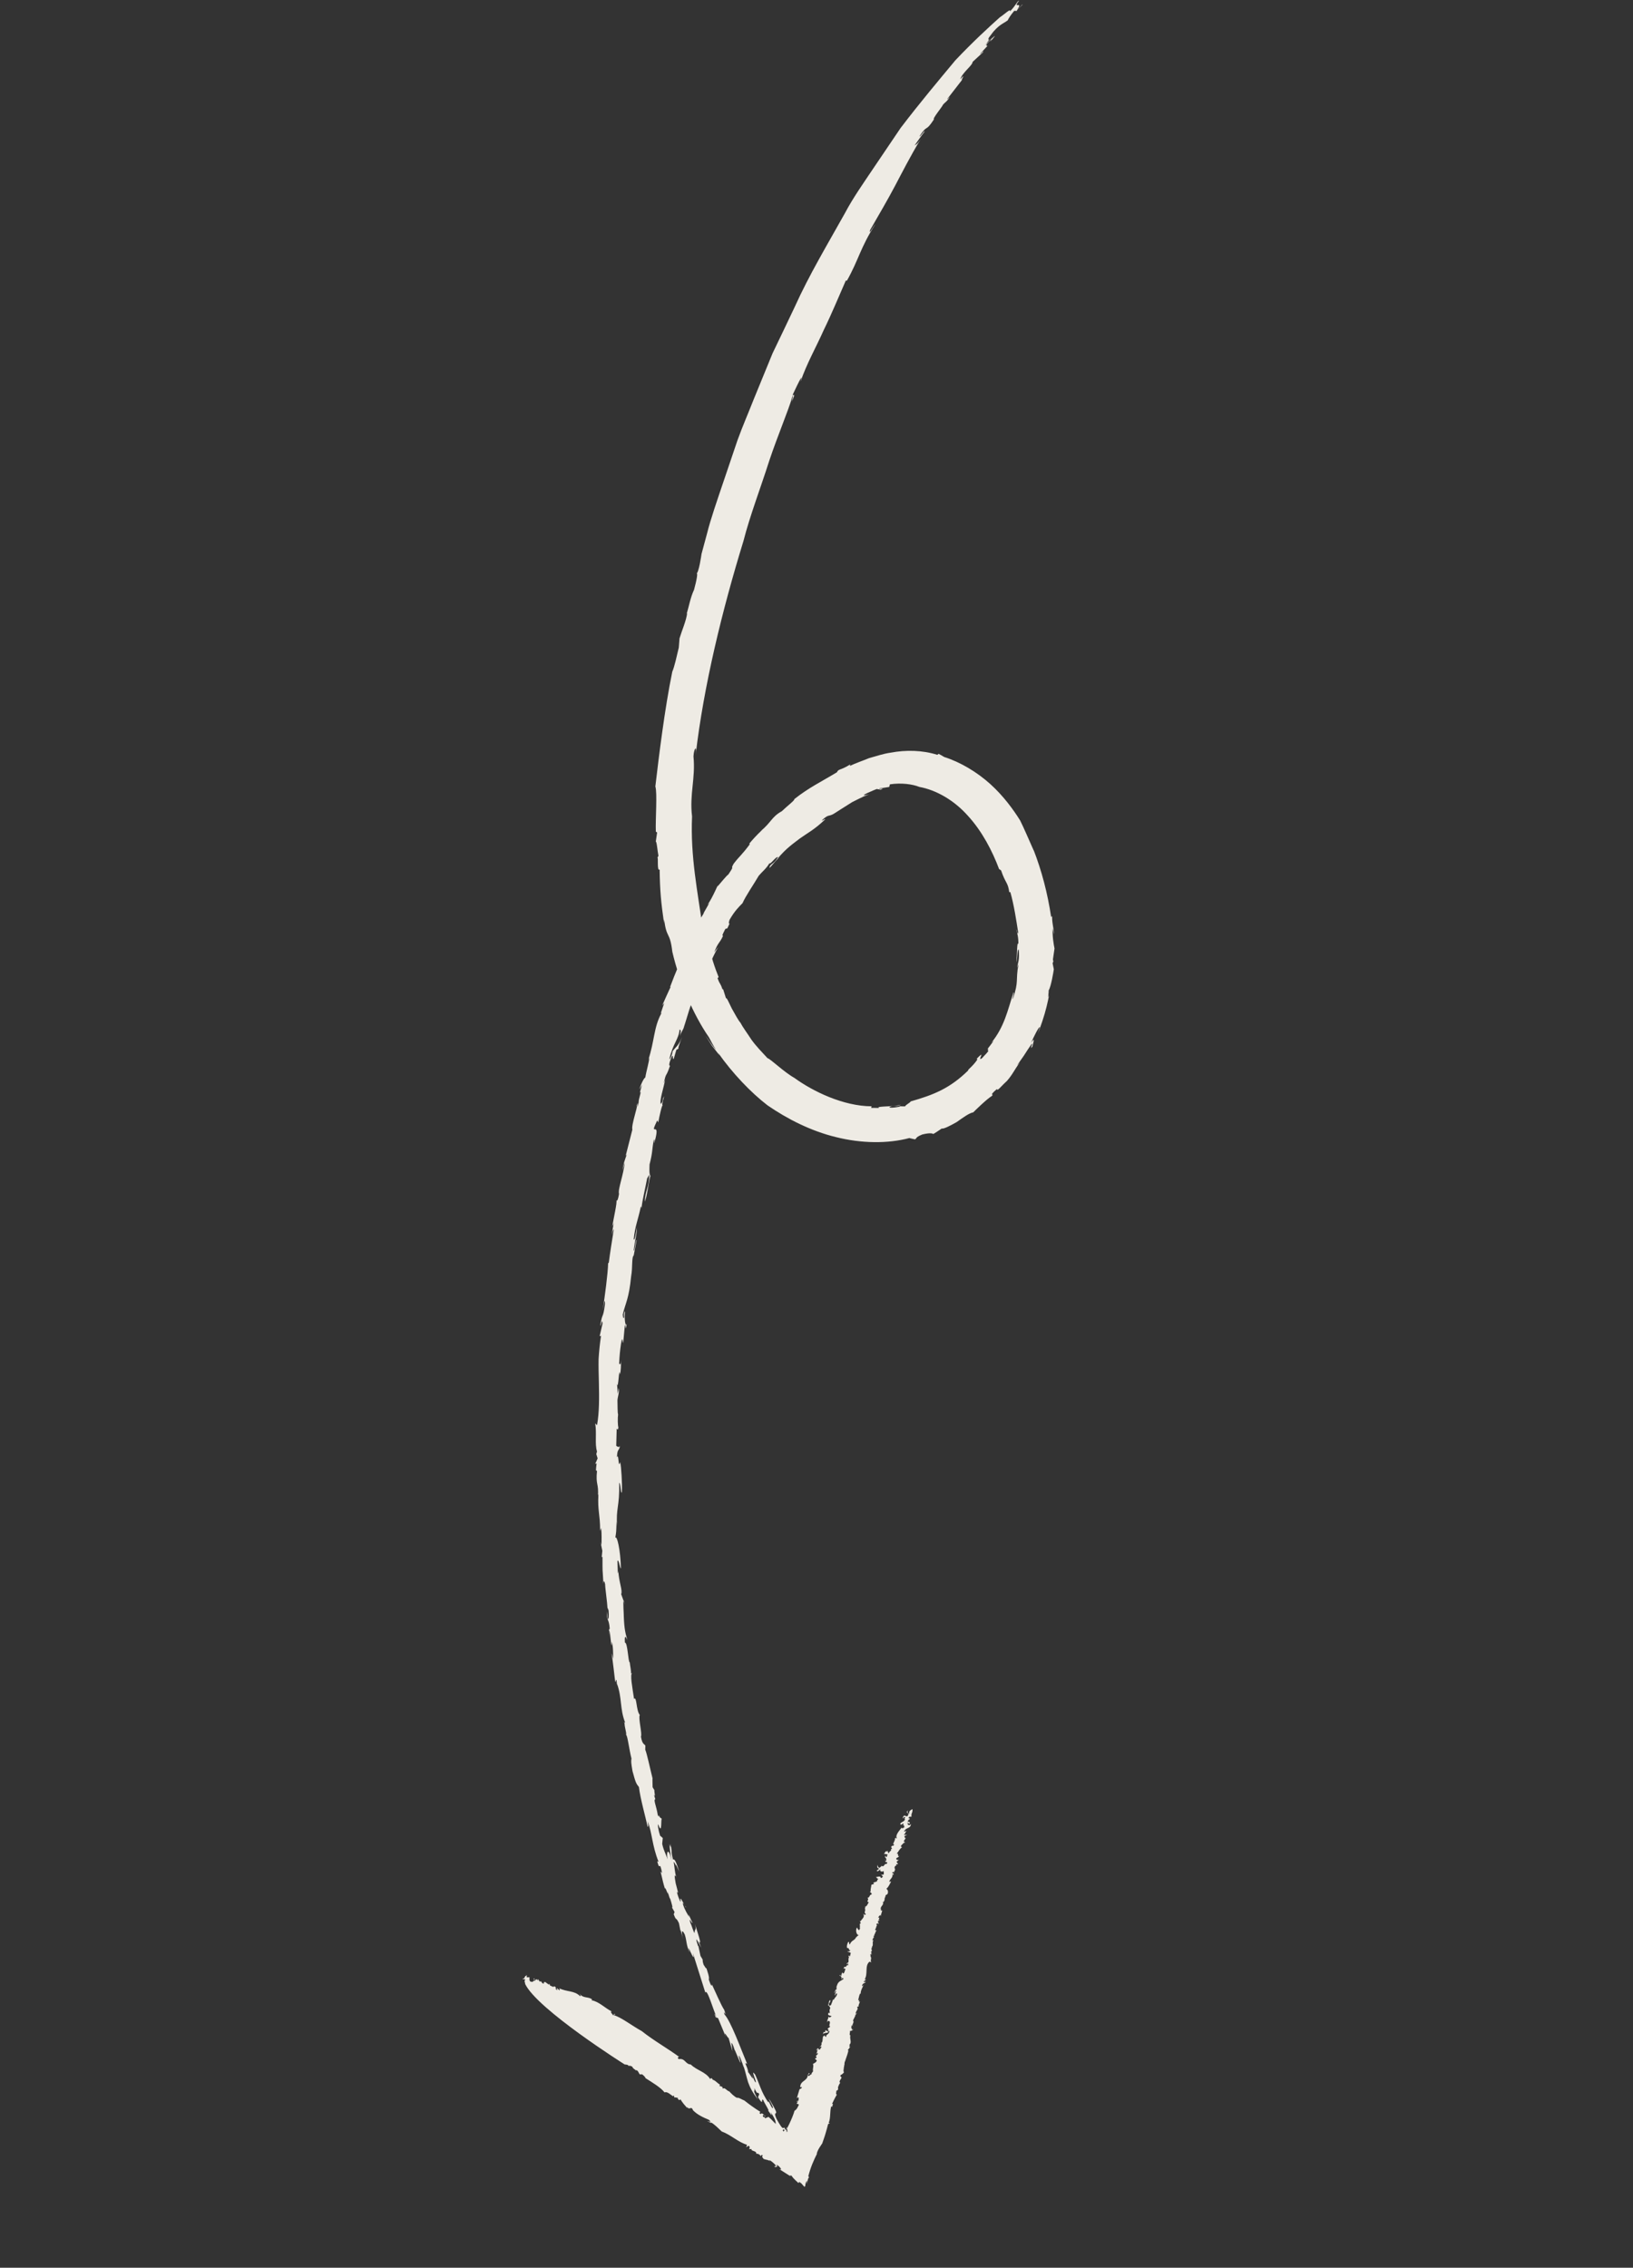 <?xml version="1.0" encoding="UTF-8"?> <svg xmlns="http://www.w3.org/2000/svg" width="85" height="118" viewBox="0 0 85 118" fill="none"><rect x="0" y="0" width="85" height="118" fill="#333333" stroke="none"/><path d="M52.004 45.221C51.656 44.29 51.126 43.263 50.386 42.455C49.66 41.634 48.721 41.105 47.854 40.947C47.494 40.801 46.913 40.724 46.322 40.812L46.284 40.949L45.796 41.023C45.607 41.109 46.17 40.958 45.835 41.091L45.635 41.055C45.635 41.055 44.431 41.534 45.255 41.328C45.255 41.328 45.14 41.364 44.974 41.435C44.81 41.513 44.584 41.621 44.36 41.736C43.917 42.011 43.485 42.291 43.485 42.291C43.107 42.544 43.178 42.316 42.797 42.669C42.738 42.769 42.955 42.575 42.949 42.639C42.39 43.175 41.986 43.374 41.636 43.628C41.29 43.899 40.924 44.131 40.457 44.7L40.548 44.618C40.369 44.791 40.074 45.163 40.055 45.16C40.072 44.93 40.274 45.001 40.497 44.598C40.384 44.553 40.103 45.001 40.05 44.919C39.867 45.219 39.689 45.338 39.493 45.57C39.231 46.021 38.805 46.632 38.65 46.995C38.474 47.176 38.251 47.381 37.973 47.864C37.853 48.252 38.095 47.825 37.86 48.303L37.754 48.337C37.547 48.734 37.605 48.689 37.64 48.687C37.444 49.117 37.389 48.999 37.177 49.551L37.379 49.281C37.169 49.67 37.094 49.829 36.849 50.391C36.885 50.388 36.985 50.168 37.05 50.004C36.994 50.336 36.785 50.501 36.723 50.673C36.713 50.613 36.866 50.215 36.73 50.383C36.623 50.669 36.407 50.952 36.39 51.182L36.57 50.901C36.282 51.467 36.365 51.19 36.114 51.871C36.13 51.838 36.138 51.863 36.163 51.855C35.923 52.263 35.797 52.859 35.578 53.503L35.64 53.385C35.522 53.637 35.428 53.766 35.393 53.911C35.47 53.528 35.419 53.625 35.374 53.567C35.325 54.094 35.027 54.287 34.84 55.118C34.876 55.116 34.979 54.931 35.012 54.696C35.203 54.447 35.301 54.443 35.501 53.967C35.379 54.266 35.257 54.618 35.329 54.56L35.206 54.626C35.148 54.814 35.106 54.963 35.068 55.1C34.98 55.164 35.083 54.691 34.911 55.114C34.73 55.593 34.939 55.401 34.87 55.468C34.648 56.13 34.69 55.722 34.547 56.378C34.572 56.316 34.623 56.192 34.632 56.135C34.548 56.611 34.31 57.278 34.4 57.447C34.441 57.38 34.477 57.378 34.509 57.197L34.493 57.203C34.704 56.705 34.364 57.62 34.513 57.493C34.459 57.438 34.319 58.101 34.263 58.406L34.21 58.297C33.762 59.238 34.357 58.278 34.116 59.252C33.933 59.866 34.147 59.008 34.014 59.383C33.942 59.809 33.969 59.98 33.811 60.587C33.805 60.768 33.783 61.125 33.853 61.175C33.755 61.547 33.669 62.328 33.56 62.524C33.603 61.864 33.765 61.894 33.8 61.12L33.683 61.318C33.588 61.842 33.42 62.505 33.392 62.873C33.386 62.795 33.375 62.762 33.353 62.805C33.192 63.547 33.067 63.748 32.985 64.483C33.045 64.59 33.098 64.16 33.155 63.855C33.136 64.337 33.076 64.346 32.983 65.076C33.042 65.12 33.062 64.584 33.139 64.515L32.988 65.317C32.988 65.317 32.988 65.317 32.996 65.314C32.864 65.41 32.94 65.933 32.851 66.419C32.735 67.587 32.572 67.755 32.416 68.397C32.427 68.573 32.453 68.628 32.484 68.555C32.464 68.265 32.498 68.317 32.538 68.215C32.483 68.609 32.554 69.09 32.622 68.879C32.523 69.503 32.585 68.649 32.517 69.029L32.438 69.889C32.396 69.786 32.407 69.477 32.324 69.925C32.272 70.301 32.25 70.487 32.226 70.98C32.257 70.907 32.304 71.143 32.321 70.77C32.325 71.011 32.325 71.379 32.263 71.524C32.226 70.98 32.184 72.411 32.117 72.001L32.155 72.546C32.159 72.419 32.192 72.409 32.189 72.23C32.265 72.385 32.15 72.673 32.139 72.865C32.146 73.06 32.141 73.556 32.173 73.599C32.146 73.769 32.153 74.189 32.187 74.268C32.158 74.52 32.129 74.286 32.099 74.359L32.076 75.228C32.119 75.277 32.248 75.344 32.272 75.22C32.223 75.549 32.129 75.337 32.115 75.835C32.215 75.552 32.17 76.491 32.29 76.076C32.334 76.358 32.392 77.166 32.371 77.612C32.315 77.89 32.309 77.129 32.23 77.163C32.256 78.412 32.048 78.495 32.123 79.414L32.092 79.173C32.075 79.744 32.081 79.679 32.027 80.019C32.111 79.858 32.301 80.66 32.318 81.597C32.274 81.683 32.208 81.075 32.14 81.231L32.157 81.854C32.17 81.895 32.176 81.83 32.186 81.746C32.209 82.304 32.421 82.776 32.332 82.948L32.534 83.504L32.465 83.283C32.42 83.369 32.475 83.998 32.47 84.125C32.495 84.773 32.556 84.996 32.656 85.341C32.604 85.232 32.495 84.97 32.527 85.472C32.673 85.452 32.697 86.522 32.779 86.496C32.797 86.697 32.883 87.056 32.829 87.082L32.913 87.037C32.774 87.108 32.922 87.833 33.003 88.4C33.151 88.246 33.107 89.014 33.303 89.239C33.209 89.368 33.441 90.246 33.361 90.361C33.435 90.795 33.539 90.727 33.592 90.836L33.586 91.044C33.677 91.249 33.843 92.058 33.965 92.531C33.957 92.534 33.969 92.997 33.969 92.997L34.061 93.147C34.049 93.223 34.138 93.59 34.036 93.38L34.11 93.617C33.999 93.661 34.164 93.959 34.24 94.455C34.29 94.556 34.307 94.524 34.292 94.421C34.359 94.66 34.385 94.544 34.459 94.664C34.381 94.501 34.485 95.572 34.268 94.94C34.212 94.904 34.279 95.287 34.361 95.521L34.498 95.64L34.468 95.945C34.549 96.315 34.655 96.452 34.748 96.746C34.677 96.436 34.76 96.015 34.964 96.803C34.867 96.385 34.871 96.168 34.839 95.954C34.891 96.117 34.914 96.191 34.896 95.936C35.03 96.558 34.885 96.155 35.032 96.764C35.111 96.703 35.19 96.866 35.355 97.389L35.182 97.013C35.182 97.013 35.171 97.061 35.181 97.094C35.135 96.947 35.105 96.911 35.062 96.889C35.099 97.003 35.14 97.618 35.223 97.709C35.07 97.425 35.12 97.697 35.172 98.003C35.246 98.294 35.346 98.612 35.238 98.44C35.234 98.513 35.376 98.935 35.438 98.96C35.33 98.447 35.671 99.3 35.702 99.2C35.745 99.393 35.505 98.832 35.552 99.095C35.645 99.389 35.78 99.589 35.864 99.742L35.842 99.614L36.043 100.053C36.026 100.14 35.814 99.641 35.94 100.068C36.001 100.174 36.118 100.604 36.154 100.575C36.147 100.353 36.275 100.474 36.17 100.112C36.265 100.414 36.588 101.353 36.369 101.001L36.499 101.355C36.389 101.147 36.1 100.547 36.335 101.263L36.352 101.257L36.46 101.771L36.576 101.968C36.576 101.968 36.558 102.054 36.626 102.239C36.666 102.28 36.736 102.447 36.772 102.418C36.95 102.954 36.896 102.926 36.895 103.007C36.99 103.309 37.065 103.402 37.053 103.253C37.239 103.643 37.529 104.333 37.698 104.585C37.887 105.127 37.629 104.481 37.708 104.815C38.056 105.208 38.528 106.531 38.89 107.395C38.658 107.226 38.976 107.638 38.937 107.856C38.9 107.653 39.393 108.619 39.097 107.851C39.097 107.851 39.282 108.322 39.295 108.309C39.508 108.583 38.996 107.532 39.309 107.954C39.542 108.464 39.617 108.844 39.99 109.4C39.967 109.156 40.215 109.858 40.235 109.664C40.191 109.525 40.099 109.375 40.009 109.205L40.084 109.299C40.722 110.354 40.154 109.663 40.423 110.26C40.783 110.918 40.789 110.737 40.848 110.754C40.923 110.847 41.101 111.186 41.177 111.368C41.005 110.938 40.701 110.657 40.752 110.874C41.013 111.106 41.318 111.844 41.38 112.04C40.736 111.166 41.006 111.395 40.388 110.576C40.344 110.437 40.453 110.412 40.112 109.9C40.261 110.257 40.05 109.902 39.978 109.817C40.09 109.889 39.786 109.437 39.724 109.269C39.596 109.147 39.783 109.654 39.456 109.129L39.52 108.965C39.386 108.765 39.483 109.102 39.258 108.644C39.334 108.916 39.117 108.625 39.446 109.24C39.188 108.908 39.036 108.624 38.94 108.349C38.85 108.063 38.798 107.784 38.691 107.476C38.712 107.541 38.698 107.555 38.719 107.62C38.691 107.476 38.6 107.244 38.527 107.07C38.328 106.693 38.606 107.404 38.526 107.322L38.255 106.689C38.255 106.689 38.249 106.673 38.241 106.675C38.187 106.504 38.133 106.333 38.069 106.299C38.106 106.503 38.102 106.603 38.127 106.739L37.921 106.031C37.914 106.123 37.607 105.52 37.786 106.002L37.375 105.01L37.253 104.968C37.168 104.725 37.173 104.714 37.313 104.985C37.145 104.652 36.804 103.431 36.714 103.684C36.451 102.851 36.368 102.59 36.062 101.618C36.242 102.387 35.663 100.811 35.897 101.608C35.701 101.158 35.76 101.031 35.644 100.664C35.486 100.337 35.454 100.518 35.548 100.901L35.433 100.452L35.417 100.457L35.339 100.069C35.156 99.687 35.224 100.016 35.068 99.607L35.113 99.494L34.968 99.235C35.042 99.328 34.973 99.08 34.878 98.778L34.862 98.783L34.748 98.424C34.821 98.796 34.618 98.097 34.612 98.279C34.515 97.968 34.52 97.958 34.383 97.381L34.463 97.464C34.313 96.704 34.371 97.457 34.208 96.853L34.278 96.876C33.939 96.031 33.95 95.382 33.708 94.758C33.788 95.127 33.695 95.058 33.709 95.045C33.585 94.483 33.328 93.585 33.257 92.988C33.108 92.802 33.085 92.755 32.923 92.16C32.847 91.717 32.845 91.655 32.869 91.504C32.757 91.091 32.664 90.285 32.588 90.273C32.625 90.162 32.505 89.895 32.509 89.652L32.469 89.61L32.539 89.633C32.255 88.906 32.386 88.353 32.116 87.612L32.122 87.745L32.092 87.422C32.061 87.378 32.056 87.505 32.028 87.532C32.028 87.532 31.975 87.163 31.935 86.781C31.889 86.409 31.841 86.029 31.841 86.029L31.931 86.315C31.896 86.003 31.934 85.784 31.848 85.426C31.817 86.037 31.791 84.932 31.701 84.844L31.714 85.172C31.686 84.875 31.694 84.738 31.737 84.76C31.7 84.189 31.573 84.382 31.584 83.848L31.629 84.22C31.682 84.329 31.702 84.053 31.677 83.801C31.659 83.744 31.604 83.573 31.628 83.762C31.603 83.313 31.498 82.637 31.498 82.439C31.448 82.195 31.411 82.278 31.409 82.413C31.357 81.451 31.362 81.979 31.361 81.01L31.32 81.023L31.353 80.699L31.257 80.226L31.311 80.397C31.308 80.075 31.328 79.881 31.291 79.506L31.239 79.657C31.235 78.761 31.102 78.623 31.148 77.774C31.13 77.717 31.125 77.844 31.121 77.917C31.177 77.127 30.995 77.32 31.076 76.522C31.056 76.573 31.036 76.481 31.019 76.513C31.019 76.513 31.026 76.421 31.033 76.329C31.04 76.237 31.057 76.151 31.057 76.151L30.984 76.174L31.108 75.884L31.038 75.663L31.075 75.526C30.952 75.134 31.069 74.594 30.982 74.065L31.076 74.161C31.197 73.494 31.19 72.734 31.173 71.94C31.163 71.539 31.151 71.13 31.158 70.724C31.183 70.321 31.222 69.905 31.285 69.508L31.212 69.531L31.363 68.873C31.339 68.512 31.276 69.08 31.248 68.963C31.357 68.255 31.383 68.678 31.491 67.854C31.481 67.426 31.418 67.994 31.372 68.188C31.487 67.415 31.64 66.281 31.654 65.729C31.671 65.724 31.685 65.683 31.687 65.719C31.75 65.205 31.86 64.533 31.951 63.966C31.918 63.976 31.889 64.111 31.854 64.257C31.879 64.051 31.9 63.775 31.973 63.609L31.875 63.81C31.936 63.378 32.136 62.561 32.083 62.452C32.101 62.509 32.161 62.499 32.221 62.121C32.149 61.892 32.462 61.12 32.512 60.512C32.471 60.579 32.383 61.011 32.406 60.886C32.435 60.581 32.534 60.325 32.625 60.072L32.567 60.145L32.916 58.777C32.844 58.549 33.235 57.483 33.134 57.56C33.247 57.066 33.089 57.987 33.242 57.364C33.232 57.188 33.398 56.803 33.322 56.818L33.296 56.88L33.419 56.446L33.275 56.699C33.392 56.329 33.536 56.077 33.588 56.07C33.645 55.711 33.802 55.212 33.791 55.036L33.741 55.16C34.07 54.185 34.022 53.464 34.421 52.737C34.43 52.68 34.411 52.677 34.369 52.798L34.573 52.195L34.468 52.318C34.468 52.318 34.581 52.076 34.684 51.837C34.788 51.598 34.909 51.353 34.909 51.353L34.876 51.363C35.125 50.701 35.531 49.684 35.958 48.876L35.886 48.989C36.358 48.122 36.255 48.11 36.652 47.49C36.63 47.506 36.619 47.528 36.6 47.552L36.923 46.983L36.821 47.087C37.111 46.699 37.442 45.841 37.345 46.132C37.53 45.921 37.826 45.549 37.91 45.505C38.307 44.913 37.964 45.335 38.19 44.94C38.508 44.526 38.614 44.492 39.035 43.92L38.994 43.906C39.21 43.649 39.342 43.499 39.68 43.177L39.573 43.265C40.158 42.784 40.159 42.505 40.695 42.211C40.92 41.987 41.405 41.618 41.341 41.585C42.087 40.99 42.766 40.668 43.565 40.183C43.641 39.997 43.753 40.096 44.253 39.777L44.241 39.853C44.552 39.7 44.895 39.592 45.244 39.446C45.608 39.349 45.971 39.217 46.367 39.164C47.146 39.017 48.012 39.03 48.791 39.278L48.854 39.222C48.854 39.222 49.147 39.382 49.149 39.39C49.987 39.655 50.861 40.178 51.552 40.803C52.243 41.429 52.755 42.139 53.1 42.694C53.295 43.081 53.545 43.675 53.817 44.281L53.796 44.216C54.22 45.303 54.529 46.48 54.715 47.723C54.735 47.645 54.763 47.761 54.771 47.615C54.733 47.923 54.859 48.35 54.863 48.619L54.8 48.306C54.762 48.668 54.851 49.179 54.889 49.355L54.807 49.92C54.807 49.92 54.819 50.015 54.83 50.02L54.79 50.123L54.853 50.435C54.834 50.576 54.711 51.324 54.583 51.544C54.601 51.601 54.509 52.133 54.615 51.731C54.615 51.731 54.526 52.244 54.374 52.758C54.228 53.263 54.028 53.766 54.028 53.766L54.125 53.448C54.088 53.388 53.8 53.954 53.673 54.264C53.907 53.894 53.776 54.276 53.735 54.459C53.558 54.695 53.809 54.212 53.694 54.329C53.589 54.479 53.422 54.72 53.286 54.942C53.139 55.159 52.993 55.349 52.948 55.435L53.094 55.272C52.79 55.673 52.724 55.892 52.407 56.252C52.086 56.542 51.908 56.804 51.891 56.666C51.419 57.076 51.771 56.884 51.628 57.028C51.371 57.18 50.747 57.79 50.659 57.881C50.461 57.908 50.118 58.159 49.795 58.387C49.446 58.587 49.104 58.758 49.021 58.721C49.021 58.721 48.578 59.023 48.572 59.006C48.546 58.979 48.414 58.931 48.006 59.032C47.633 59.186 47.741 59.215 47.629 59.286C47.629 59.286 47.34 59.225 47.337 59.217C46.22 59.516 44.842 59.502 43.526 59.172C42.204 58.853 40.972 58.219 39.952 57.517C39.074 56.843 38.118 55.834 37.385 54.791L37.451 54.913C37.451 54.913 37.255 54.661 37.061 54.417C36.886 54.149 36.72 53.878 36.72 53.878C36.72 53.878 36.853 54.07 36.985 54.262C37.109 54.456 37.269 54.621 37.269 54.621C37.107 54.394 37.027 54.195 36.89 53.96C36.093 52.802 35.373 51.144 34.995 49.522C34.871 48.447 34.689 48.864 34.57 47.834C34.571 47.923 34.557 47.963 34.564 48.042C34.406 46.943 34.35 46.341 34.335 45.242C34.181 45.38 34.282 44.531 34.215 44.633L34.273 44.534C34.223 44.289 34.178 43.72 34.133 43.806L34.204 43.317L34.137 43.275C34.112 42.628 34.22 41.265 34.112 40.922C34.297 39.347 34.596 36.883 34.993 34.953C35.108 34.692 35.228 34.134 35.332 33.697L35.37 33.218C35.501 32.782 35.709 32.33 35.767 31.917C35.767 31.917 35.742 31.925 35.736 31.962C35.868 31.526 35.937 31.091 36.125 30.691C36.26 30.208 36.349 29.722 36.239 29.856C36.377 29.839 36.515 28.826 36.515 28.826C36.515 28.826 36.624 28.433 36.809 27.737C36.982 27.036 37.32 26.058 37.729 24.852C37.934 24.249 38.158 23.595 38.389 22.903C38.638 22.213 38.95 21.496 39.249 20.737C39.559 19.984 39.883 19.19 40.212 18.386C40.591 17.593 40.983 16.788 41.369 15.965C42.119 14.301 43.084 12.695 43.979 11.093C44.406 10.285 44.935 9.543 45.429 8.804C45.925 8.073 46.408 7.355 46.879 6.659C47.888 5.335 48.888 4.149 49.727 3.139C50.636 2.179 51.457 1.425 52.045 0.899C52.233 0.785 52.662 0.381 52.561 0.601C52.883 0.284 52.944 0.05 53.047 0.035C52.66 0.516 53.291 0.012 52.945 0.507L53.217 0.233C53.299 0.207 52.824 0.581 52.946 0.569L52.792 0.564C52.591 0.807 52.502 0.952 52.454 1.057C52.224 1.237 51.982 1.269 51.559 1.833L51.694 1.692C51.305 2.111 51.513 2 51.446 2.102L51.532 2.003L51.252 2.397C51.465 2.105 51.945 1.72 51.73 1.95C51.294 2.473 51.827 1.802 51.475 2.165C51.26 2.394 51.361 2.372 51.401 2.386L51.013 2.805C51.064 2.824 51.266 2.527 51.152 2.734L50.624 3.223C50.627 3.402 50.082 3.781 49.984 4.126C50.321 3.741 49.997 4.193 50.076 4.159L49.31 5.146C49.254 5.254 49.541 4.912 49.425 5.056C49.313 5.271 49.166 5.344 49.089 5.441C49.052 5.551 48.516 6.187 48.614 6.21C48.147 6.923 48.296 6.427 47.866 7.083C47.848 7.197 48.258 6.591 48.088 6.905C48.075 6.892 47.606 7.569 47.606 7.569C47.672 7.522 47.77 7.491 47.929 7.225C47.358 8.177 46.972 8.945 46.584 9.678C46.196 10.411 45.787 11.106 45.289 11.972C45.208 12.258 45.429 11.82 45.567 11.66C44.779 12.887 44.693 13.525 44.082 14.606L44.026 14.597C43.675 15.39 43.316 16.275 42.885 17.156C42.487 18.054 41.983 18.931 41.667 19.866L41.719 19.634C41.567 19.862 41.398 20.265 41.255 20.552C41.265 20.612 41.453 20.382 41.212 20.898C41.238 20.782 41.309 20.553 41.255 20.607C41.017 21.418 40.497 22.614 40.039 23.98C39.603 25.356 39.035 26.828 38.694 28.165C37.595 31.735 36.627 35.694 36.212 39.272C36.283 38.729 36.117 38.943 36.097 39.362C36.209 40.512 35.882 41.324 36.023 42.483C35.93 44.577 36.317 46.402 36.577 48.304L36.647 48.327C36.732 48.596 36.706 48.685 36.788 48.974L36.804 48.968C36.91 49.303 37.01 49.676 37.11 50.021C37.215 50.356 37.327 50.653 37.405 50.843L37.35 50.897C37.493 51.292 37.472 51.083 37.609 51.488L37.636 51.462L37.788 51.943C37.827 51.895 37.941 52.173 38.091 52.476C38.254 52.766 38.43 53.096 38.539 53.214C38.658 53.446 38.888 53.751 39.115 54.101C39.356 54.438 39.673 54.76 39.948 55.059C40.115 55.105 40.805 55.785 41.35 56.089C42.305 56.783 43.887 57.559 45.371 57.566L45.343 57.647L45.73 57.651C45.73 57.651 45.776 57.627 45.717 57.61C46.013 57.552 46.597 57.583 46.897 57.48C46.722 57.58 46.633 57.527 46.419 57.559C46.114 57.646 46.42 57.675 46.838 57.579L46.833 57.563C46.833 57.563 47.125 57.578 47.12 57.562C47.14 57.484 47.386 57.379 47.4 57.312C48.586 56.973 49.441 56.641 50.407 55.689C50.331 55.705 50.52 55.564 50.672 55.39C50.823 55.217 50.951 55.051 50.817 55.111C51.395 54.525 50.801 55.287 51.116 55.062C51.267 54.888 51.457 54.721 51.447 54.661C51.351 54.727 51.512 54.47 51.375 54.603C51.394 54.606 51.701 54.186 51.701 54.186C51.723 54.143 51.641 54.223 51.599 54.263C52.279 53.429 52.45 52.576 52.749 51.647C52.82 51.588 52.664 52.033 52.725 51.969C53.043 51.015 52.852 51.093 53.011 50.173L52.934 50.358C52.993 50.062 53.077 49.928 53.025 49.423C52.943 49.332 52.97 49.845 52.901 50.082C52.939 49.747 52.934 48.877 53.008 49.141C53.012 48.727 52.947 48.577 52.896 48.36C52.92 48.352 52.971 48.74 52.994 48.499C52.908 47.943 52.779 47.077 52.589 46.419C52.572 46.424 52.535 46.391 52.537 46.453C52.47 45.9 52.346 45.993 52.106 45.288L52.004 45.221Z" fill="#EEEBE4"></path><path d="M36.158 51.811L36.219 51.72C36.185 51.785 36.174 51.806 36.158 51.811Z" fill="#EEEBE4"></path><path d="M40.932 110.736C40.874 110.979 41.258 110.203 41.356 109.831C41.479 109.765 41.527 109.633 41.586 109.507L41.462 109.456L41.537 109.352C41.519 109.295 41.489 109.429 41.469 109.337L41.559 109.309C41.559 109.309 41.621 109.02 41.474 109.183L41.606 108.746C41.629 108.649 41.734 108.724 41.73 108.599C41.701 108.564 41.695 108.629 41.652 108.606C41.657 108.254 42.006 108.306 42.049 107.987L42.016 107.998C42.071 107.971 42.091 107.866 42.11 107.869C42.225 107.949 42.02 107.897 42.067 108.017C42.172 108.038 42.161 107.916 42.242 107.944C42.224 107.86 42.297 107.837 42.323 107.775C42.284 107.653 42.373 107.508 42.312 107.401C42.362 107.359 42.479 107.331 42.516 107.22C42.455 107.114 42.435 107.219 42.431 107.095L42.493 107.093C42.508 106.998 42.484 107.006 42.465 107.003C42.488 106.906 42.574 106.951 42.568 106.818L42.486 106.871C42.531 106.785 42.537 106.747 42.561 106.623C42.523 106.617 42.511 106.665 42.516 106.709C42.441 106.615 42.591 106.604 42.589 106.569C42.612 106.588 42.603 106.672 42.677 106.649C42.683 106.584 42.795 106.54 42.739 106.477L42.657 106.53C42.737 106.414 42.75 106.482 42.771 106.323C42.771 106.323 42.755 106.328 42.736 106.325C42.84 106.256 42.804 106.115 42.839 105.969L42.82 105.993C42.858 105.945 42.924 105.925 42.924 105.898C42.934 105.984 42.964 105.966 43.017 105.994C42.941 105.865 43.184 105.869 43.169 105.677C43.131 105.671 43.079 105.705 43.105 105.76C42.98 105.79 42.894 105.773 42.814 105.861C42.858 105.802 42.889 105.729 42.846 105.734L42.946 105.738C42.946 105.738 42.96 105.671 42.969 105.641C43.031 105.639 43.048 105.751 43.112 105.668C43.173 105.577 43.024 105.588 43.075 105.581C43.151 105.449 43.2 105.55 43.2 105.407C43.184 105.412 43.164 105.436 43.169 105.452C43.152 105.341 43.257 105.218 43.147 105.154C43.115 105.164 43.077 105.158 43.079 105.193L43.095 105.188C42.98 105.278 43.142 105.111 43.029 105.12C43.09 105.145 43.117 105.002 43.115 104.94L43.182 104.981C43.458 104.831 43.039 104.955 43.113 104.761C43.201 104.643 43.12 104.812 43.191 104.754C43.198 104.662 43.148 104.615 43.217 104.494C43.204 104.454 43.179 104.372 43.098 104.344C43.148 104.274 43.129 104.1 43.219 104.072C43.249 104.224 43.1 104.181 43.16 104.369L43.25 104.341C43.281 104.241 43.356 104.11 43.349 104.031C43.357 104.055 43.379 104.067 43.395 104.061C43.465 103.914 43.557 103.893 43.571 103.737C43.504 103.695 43.489 103.789 43.471 103.849C43.435 103.734 43.495 103.752 43.516 103.592C43.454 103.567 43.493 103.689 43.422 103.694L43.49 103.538C43.593 103.55 43.505 103.416 43.564 103.317C43.633 103.08 43.784 103.077 43.905 102.976C43.889 102.927 43.868 102.916 43.833 102.918C43.856 102.991 43.832 102.972 43.799 102.982C43.838 102.907 43.751 102.773 43.691 102.81C43.761 102.689 43.736 102.867 43.788 102.806L43.832 102.631C43.88 102.669 43.874 102.734 43.937 102.651C43.976 102.576 43.974 102.541 44.006 102.441C43.973 102.452 43.933 102.383 43.916 102.47C43.908 102.418 43.929 102.34 43.988 102.33C44 102.452 44.089 102.164 44.152 102.278L44.14 102.156C44.14 102.156 44.099 102.169 44.096 102.215C44.024 102.157 44.143 102.138 44.165 102.095C44.161 102.051 44.181 101.946 44.157 101.927C44.193 101.897 44.2 101.805 44.157 101.783C44.187 101.738 44.214 101.792 44.241 101.793L44.284 101.617C44.284 101.617 44.126 101.542 44.096 101.56C44.159 101.504 44.236 101.579 44.257 101.473C44.151 101.507 44.227 101.321 44.099 101.371C44.056 101.294 44.102 101.127 44.15 101.049C44.239 101.021 44.159 101.163 44.234 101.175C44.336 100.928 44.53 100.974 44.557 100.777L44.557 100.831C44.631 100.727 44.626 100.737 44.702 100.695C44.605 100.699 44.511 100.487 44.597 100.307C44.652 100.307 44.639 100.437 44.725 100.428L44.779 100.312C44.779 100.312 44.76 100.309 44.738 100.325C44.805 100.223 44.696 100.078 44.812 100.077L44.726 99.916L44.763 99.976C44.809 99.98 44.867 99.853 44.897 99.835C44.989 99.725 44.968 99.66 44.931 99.573C44.961 99.608 45.022 99.688 45.072 99.591C44.932 99.546 45.089 99.361 45.019 99.339C45.033 99.298 45.016 99.214 45.075 99.231L44.986 99.205C45.113 99.237 45.156 99.089 45.22 98.979C45.047 98.944 45.273 98.864 45.148 98.75C45.269 98.766 45.259 98.563 45.364 98.583C45.401 98.5 45.293 98.471 45.272 98.433L45.329 98.415C45.289 98.347 45.354 98.183 45.356 98.074L45.495 98.03L45.458 97.97C45.491 97.96 45.535 97.901 45.553 97.958L45.565 97.91C45.675 97.947 45.62 97.856 45.71 97.774C45.7 97.741 45.673 97.741 45.651 97.757C45.671 97.706 45.608 97.707 45.585 97.661C45.598 97.702 45.852 97.568 45.844 97.714C45.879 97.739 45.95 97.68 45.951 97.626L45.865 97.554L45.987 97.543C46.029 97.476 45.984 97.418 45.998 97.351C45.962 97.407 45.757 97.409 45.824 97.253C45.777 97.331 45.703 97.354 45.668 97.383C45.676 97.354 45.677 97.327 45.617 97.364C45.697 97.249 45.69 97.34 45.754 97.231C45.665 97.205 45.65 97.156 45.665 97.034L45.699 97.14C45.699 97.14 45.715 97.135 45.723 97.132C45.717 97.17 45.739 97.181 45.763 97.201C45.774 97.179 45.929 97.103 45.889 97.062C45.973 97.242 46.079 96.894 46.131 97.004C46.156 96.996 46.203 96.918 46.166 96.885C46.062 96.954 46.1 96.762 46.035 96.756C46.071 96.727 46.069 96.862 46.121 96.828C46.157 96.771 46.117 96.703 46.102 96.654L46.069 96.664L46.073 96.564C46.119 96.568 46.112 96.687 46.167 96.606C46.157 96.574 46.215 96.501 46.183 96.485C46.107 96.5 46.04 96.431 45.999 96.498C46.035 96.442 46.124 96.243 46.171 96.363L46.202 96.29C46.223 96.355 46.228 96.515 46.298 96.367L46.282 96.373L46.389 96.285L46.369 96.22C46.369 96.22 46.414 96.223 46.431 96.191C46.415 96.169 46.413 96.134 46.381 96.117C46.437 96.01 46.474 96.043 46.51 96.04C46.546 95.984 46.544 95.949 46.484 95.959C46.518 95.867 46.601 95.733 46.586 95.657C46.682 95.564 46.596 95.69 46.684 95.653C46.586 95.487 46.812 95.263 46.931 95.1C47.029 95.212 46.972 95.06 47.099 95.091C47.041 95.109 47.091 94.869 46.973 95.005L47.034 94.915C47 94.808 46.904 95.045 46.858 94.898C46.914 94.791 47.087 94.799 47.111 94.648C47 94.638 47.194 94.568 47.078 94.541C47.037 94.554 47.023 94.595 46.995 94.621L46.985 94.589C47.086 94.341 47.126 94.58 47.249 94.487C47.333 94.353 47.238 94.338 47.201 94.305C47.19 94.273 47.243 94.211 47.289 94.188C47.191 94.246 47.259 94.377 47.338 94.37C47.272 94.247 47.441 94.157 47.498 94.139C47.5 94.399 47.428 94.287 47.443 94.534C47.403 94.547 47.311 94.486 47.29 94.618C47.375 94.573 47.336 94.649 47.346 94.681C47.304 94.632 47.286 94.745 47.239 94.769C47.257 94.826 47.391 94.766 47.351 94.895L47.219 94.847C47.21 94.904 47.319 94.878 47.236 94.958C47.328 94.938 47.33 95.028 47.408 94.904C47.429 95.113 47.228 95.104 47.116 95.203C47.132 95.198 47.148 95.192 47.157 95.19C47.116 95.203 47.093 95.246 47.066 95.272C47.051 95.367 47.156 95.244 47.174 95.274L47.107 95.403C47.107 95.403 47.107 95.403 47.11 95.411C47.074 95.44 47.044 95.459 47.071 95.486C47.128 95.468 47.176 95.48 47.225 95.464L47.064 95.551C47.11 95.555 47.075 95.7 47.158 95.62L47.038 95.811L47.111 95.869C47.069 95.909 47.05 95.906 47.076 95.844C47.064 95.919 46.772 96.075 46.955 96.115C46.804 96.235 46.798 96.3 46.665 96.476C46.808 96.359 46.689 96.693 46.796 96.551C46.795 96.66 46.698 96.636 46.648 96.706C46.657 96.793 46.749 96.8 46.812 96.744L46.735 96.813L46.752 96.808L46.672 96.869C46.687 96.972 46.753 96.924 46.727 97.013L46.64 96.996L46.664 97.069C46.664 97.069 46.601 97.071 46.568 97.135L46.584 97.13L46.545 97.205C46.619 97.155 46.533 97.281 46.601 97.268C46.575 97.33 46.575 97.33 46.52 97.438L46.48 97.396C46.377 97.527 46.555 97.436 46.512 97.557L46.456 97.521C46.488 97.735 46.279 97.783 46.292 97.94C46.334 97.873 46.404 97.923 46.382 97.912C46.316 98.014 46.256 98.194 46.138 98.276C46.207 98.353 46.231 98.373 46.218 98.502C46.182 98.586 46.165 98.591 46.106 98.601C46.099 98.693 45.999 98.832 46.061 98.857C46.007 98.856 46.041 98.935 45.986 98.962L46.01 98.981L45.948 98.956C46.037 99.152 45.785 99.178 45.855 99.371L45.888 99.361L45.838 99.403C45.862 99.422 45.884 99.407 45.922 99.413L45.836 99.709L45.813 99.636C45.788 99.698 45.712 99.713 45.721 99.799C45.855 99.712 45.69 99.899 45.757 99.941L45.803 99.89C45.779 99.945 45.749 99.964 45.713 99.945C45.655 100.045 45.803 100.06 45.705 100.146L45.727 100.076C45.727 100.076 45.63 100.079 45.618 100.128C45.623 100.144 45.636 100.185 45.661 100.15C45.606 100.231 45.596 100.369 45.552 100.4C45.551 100.454 45.605 100.455 45.632 100.429C45.516 100.6 45.615 100.515 45.498 100.686L45.536 100.692L45.47 100.74L45.507 100.854L45.48 100.8C45.455 100.862 45.419 100.891 45.407 100.967L45.464 100.949C45.375 101.12 45.493 101.182 45.369 101.329C45.374 101.345 45.402 101.318 45.41 101.316C45.28 101.446 45.464 101.46 45.324 101.585C45.341 101.58 45.359 101.61 45.375 101.605L45.323 101.666L45.399 101.678L45.284 101.715L45.337 101.77L45.297 101.782C45.408 101.909 45.277 101.977 45.348 102.116L45.262 102.072C44.996 102.281 45.193 102.704 45.007 102.996L45.082 103.008L44.961 103.109C44.99 103.199 45.035 103.086 45.064 103.122C44.986 103.245 44.939 103.152 44.872 103.308C44.903 103.406 44.929 103.29 44.973 103.258C44.892 103.4 44.788 103.613 44.8 103.735C44.792 103.737 44.775 103.742 44.773 103.734C44.712 103.825 44.704 103.971 44.667 104.082C44.705 104.088 44.716 104.066 44.725 104.037C44.718 104.074 44.723 104.145 44.685 104.166L44.758 104.143C44.749 104.227 44.646 104.385 44.71 104.418C44.686 104.399 44.63 104.39 44.617 104.465C44.711 104.535 44.517 104.659 44.542 104.795C44.575 104.784 44.603 104.703 44.592 104.725C44.604 104.793 44.536 104.832 44.486 104.875L44.535 104.859L44.398 105.136C44.492 105.205 44.31 105.397 44.391 105.399C44.368 105.496 44.361 105.301 44.318 105.422C44.35 105.466 44.262 105.529 44.338 105.541L44.354 105.536L44.326 105.617L44.415 105.588C44.374 105.655 44.295 105.689 44.238 105.68C44.264 105.762 44.195 105.856 44.248 105.911L44.275 105.884C44.194 106.08 44.372 106.275 44.205 106.4C44.21 106.416 44.229 106.419 44.237 106.39L44.206 106.516L44.263 106.498L44.124 106.686L44.162 106.692C44.136 106.835 44.059 107.047 43.997 107.22L44.016 107.196C43.91 107.373 43.997 107.39 43.922 107.522C43.93 107.519 43.938 107.517 43.946 107.514L43.906 107.643L43.947 107.63C43.843 107.699 43.969 107.929 43.925 107.844C43.875 107.887 43.812 107.969 43.757 107.969C43.712 108.109 43.792 108.021 43.801 108.107C43.778 108.204 43.708 108.209 43.7 108.355L43.737 108.361C43.712 108.423 43.676 108.452 43.643 108.543L43.67 108.517C43.546 108.637 43.718 108.726 43.533 108.793C43.545 108.861 43.481 108.971 43.56 108.992C43.459 109.158 43.395 109.295 43.314 109.464C43.424 109.528 43.297 109.496 43.33 109.629L43.268 109.604C43.186 109.855 43.248 110.194 43.135 110.463L43.197 110.488L43.107 110.517C43.07 110.681 43.015 110.851 42.969 111.018C42.941 111.099 42.923 111.185 42.892 111.258C42.861 111.357 42.827 111.449 42.799 111.53C42.715 111.664 42.572 111.835 42.511 112.069L42.528 112.064C42.351 112.416 42.194 112.771 42.073 113.24C42.102 113.249 42.096 113.313 42.126 113.295C42.047 113.302 42.033 113.54 42.002 113.64L42.01 113.466C42.01 113.466 41.946 113.549 41.928 113.636C41.922 113.673 41.911 113.722 41.907 113.768C41.891 113.773 41.875 113.778 41.869 113.789L41.675 113.572C41.675 113.572 41.651 113.58 41.656 113.596L41.616 113.528L41.556 113.592C41.51 113.534 41.275 113.357 41.199 113.202C41.19 113.231 41.04 113.153 41.16 113.25L40.555 112.866L40.654 112.898C40.669 112.83 40.509 112.665 40.412 112.642C40.518 112.779 40.4 112.745 40.332 112.757C40.257 112.664 40.418 112.748 40.39 112.685C40.299 112.57 40.104 112.407 40.039 112.401L40.087 112.466C40.023 112.406 39.967 112.397 39.899 112.382C39.829 112.359 39.775 112.358 39.74 112.334C39.704 112.246 39.625 112.253 39.705 112.165C39.622 112.074 39.626 112.199 39.585 112.185C39.562 112.111 39.414 112.041 39.362 112.076C39.406 111.9 39.061 111.946 39.12 111.82L38.998 111.832C38.998 111.832 39.051 111.716 38.99 111.664C38.906 111.654 38.881 111.716 38.843 111.737L38.88 111.6C38.438 111.479 38.033 111.077 37.567 110.91C37.415 110.769 37.226 110.569 37.014 110.438L37.025 110.471L36.802 110.362L36.988 110.411C36.956 110.367 36.932 110.32 36.889 110.298C36.631 110.191 36.298 110.045 36.069 109.803C35.989 109.55 35.873 109.838 35.771 109.628C35.779 109.652 35.768 109.674 35.773 109.69C35.621 109.522 35.539 109.432 35.412 109.229C35.342 109.377 35.297 109.149 35.266 109.222L35.291 109.16C35.229 109.161 35.124 109.114 35.11 109.154L35.071 109.032L35.032 109.08C34.92 109.008 34.723 108.809 34.592 108.878C34.382 108.612 33.953 108.361 33.605 108.139C33.581 108.066 33.496 107.994 33.424 107.936L33.299 107.939C33.241 107.868 33.213 107.724 33.113 107.72C33.113 107.72 33.108 107.73 33.11 107.739C33.044 107.67 32.946 107.647 32.913 107.54C32.824 107.488 32.717 107.459 32.705 107.534C32.769 107.424 32.517 107.423 32.517 107.423C32.517 107.423 27.968 104.559 27.334 103.233C27.338 103.16 27.259 103.05 27.348 103.022C27.29 102.951 27.183 103.011 27.209 102.949C27.338 102.989 27.276 102.793 27.422 102.801L27.366 102.738C27.366 102.738 27.427 102.845 27.455 102.764L27.4 102.871C27.461 102.897 27.505 102.892 27.554 102.876C27.577 102.95 27.509 103.106 27.669 103.127L27.642 103.1C27.736 103.169 27.745 103.085 27.778 103.075L27.757 103.064L27.876 103.071C27.792 103.062 27.743 102.907 27.794 102.953C27.928 103.01 27.75 102.958 27.817 103.027C27.867 103.074 27.89 103.004 27.91 102.98L28.003 103.049C28.034 103.003 27.936 103.007 28.01 102.984L28.097 103.118C28.201 103.022 28.189 103.268 28.32 103.2C28.257 103.112 28.356 103.171 28.367 103.122L28.579 103.28C28.579 103.28 28.556 103.207 28.574 103.237C28.637 103.235 28.616 103.313 28.638 103.324C28.678 103.311 28.798 103.435 28.846 103.357C29.023 103.409 28.835 103.495 29.005 103.549C29.057 103.515 28.906 103.464 29.004 103.46L29.129 103.573C29.129 103.573 29.155 103.484 29.091 103.451C29.507 103.66 29.89 103.566 30.191 103.866C30.281 103.838 30.181 103.807 30.172 103.747C30.368 103.999 30.608 103.878 30.819 104.036L30.789 104.082C31.188 104.153 31.483 104.491 31.854 104.67L31.792 104.672C31.807 104.748 31.879 104.806 31.916 104.866C31.941 104.858 31.948 104.739 32.03 104.83C31.998 104.84 31.947 104.82 31.941 104.858C32.31 104.948 32.896 105.409 33.406 105.688C34.018 106.177 34.758 106.59 35.379 107.049C35.285 106.98 35.248 107.118 35.337 107.143C35.671 107.092 35.663 107.409 35.955 107.424C36.28 107.743 36.729 107.799 36.967 108.182L37.013 108.131C37.081 108.146 37.067 108.186 37.117 108.233L37.134 108.228C37.268 108.284 37.39 108.443 37.479 108.469L37.446 108.534C37.518 108.592 37.519 108.51 37.574 108.601L37.591 108.568L37.63 108.691C37.71 108.576 37.861 108.824 37.958 108.821C38.041 108.911 38.192 109.079 38.361 109.16C38.43 109.121 38.614 109.251 38.746 109.299C38.963 109.473 39.279 109.705 39.579 109.889L39.526 109.95L39.599 110.008C39.599 110.008 39.62 109.992 39.615 109.976C39.73 109.94 39.767 110.117 39.865 110.113C39.786 110.147 39.803 110.087 39.758 110.057C39.674 110.047 39.688 110.151 39.796 110.179L39.807 110.158L39.831 110.231C39.886 110.178 39.953 110.193 39.992 110.145C40.23 110.33 40.34 110.537 40.611 110.685C40.623 110.61 40.782 110.829 40.801 110.688C40.928 110.836 40.713 110.752 40.735 110.879C40.792 110.915 40.772 110.94 40.797 110.905C40.806 110.875 40.841 110.846 40.844 110.827L40.85 110.843C40.85 110.843 40.858 110.814 40.866 110.811C40.878 110.906 40.919 110.75 40.931 110.845C40.932 110.907 40.923 110.847 40.924 110.909C40.971 111.056 40.939 110.815 40.973 110.921L40.944 110.831C40.965 110.897 40.991 110.978 40.987 110.908C40.956 110.81 40.956 110.81 40.938 110.753C40.938 110.753 40.948 110.785 40.981 110.891C40.989 110.916 40.958 110.818 40.948 110.785C40.956 110.81 40.974 110.867 40.987 110.908C40.964 110.834 40.977 110.821 40.978 110.794C40.97 110.769 40.946 110.75 40.941 110.734C41.012 110.819 40.89 110.66 40.906 110.682L40.932 110.736Z" fill="#EEEBE4"></path></svg> 